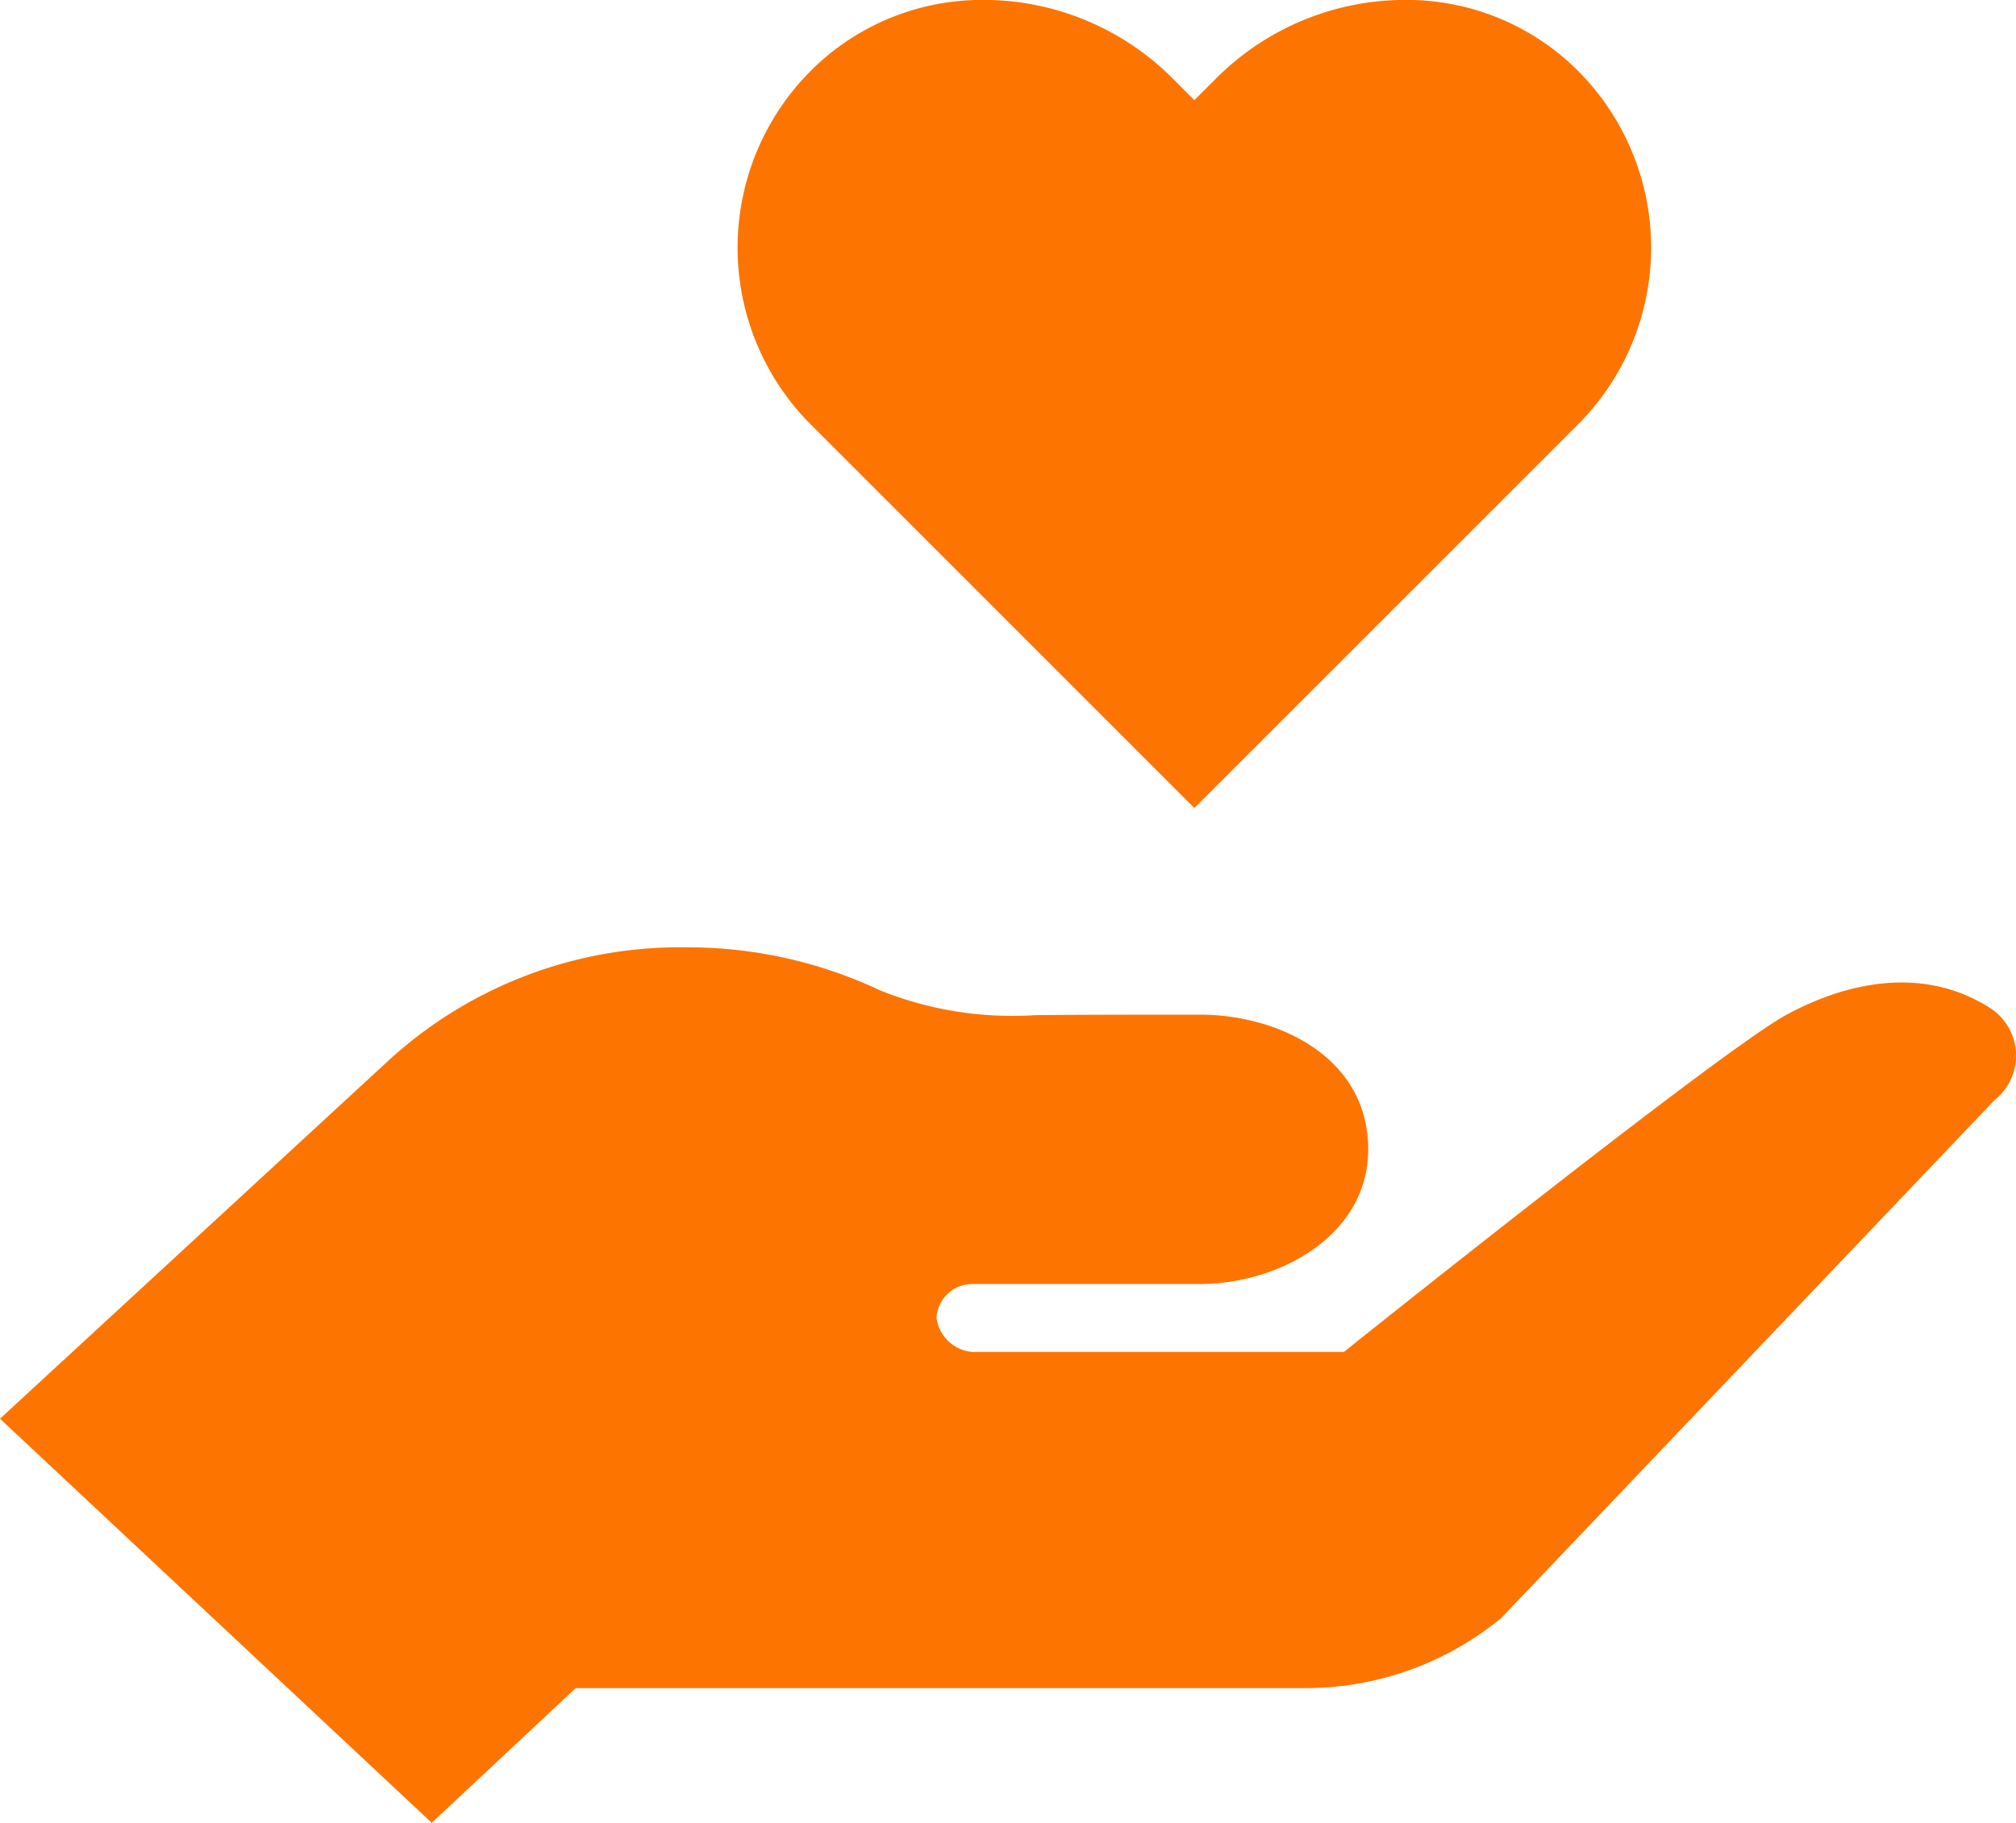 <?xml version="1.0" encoding="UTF-8"?> <svg xmlns="http://www.w3.org/2000/svg" width="79.468" height="71.862" viewBox="0 0 79.468 71.862"><g id="Group_995" data-name="Group 995" transform="translate(-175.283 -474)"><g id="Group_1" data-name="Group 1" transform="translate(175.283 474)"><g id="Group_992" data-name="Group 992" transform="translate(29.075 0)"><g id="Group_991" data-name="Group 991"><path id="Path_1125" data-name="Path 1125" d="M187.615,10.7a9.561,9.561,0,0,0-6.606-2.578,10.532,10.532,0,0,0-7.424,3.085l-.868.868-.868-.871a10.541,10.541,0,0,0-7.424-3.083A9.561,9.561,0,0,0,157.82,10.7a9.866,9.866,0,0,0-.218,14.165l15.115,15.115,15.115-15.115A9.867,9.867,0,0,0,187.615,10.7Z" transform="translate(-154.712 -8.125)" fill="#fd7400"></path></g></g><g id="Group_994" data-name="Group 994" transform="translate(0 37.346)"><g id="Group_993" data-name="Group 993"><path id="Path_1126" data-name="Path 1126" d="M78.431,234.509c-2.482-1.574-5.407-1.128-8,.271s-17.459,13.3-17.459,13.3l-14.637,0a1.551,1.551,0,0,1-1.418-1.351,1.406,1.406,0,0,1,1.418-1.328h8.955c3.134,0,6.643-1.912,6.643-5.31,0-3.611-3.509-5.31-6.643-5.31-5.438,0-6.5.021-6.5.021a13.978,13.978,0,0,1-6.09-.974,17.735,17.735,0,0,0-7.676-1.7,16.974,16.974,0,0,0-11.758,4.508L0,250.711l17.019,15.931,5.673-5.31H51.418a12.146,12.146,0,0,0,7.755-2.759l19.45-20.423A2.237,2.237,0,0,0,78.431,234.509Z" transform="translate(0 -232.125)" fill="#fd7400"></path></g></g></g></g></svg> 